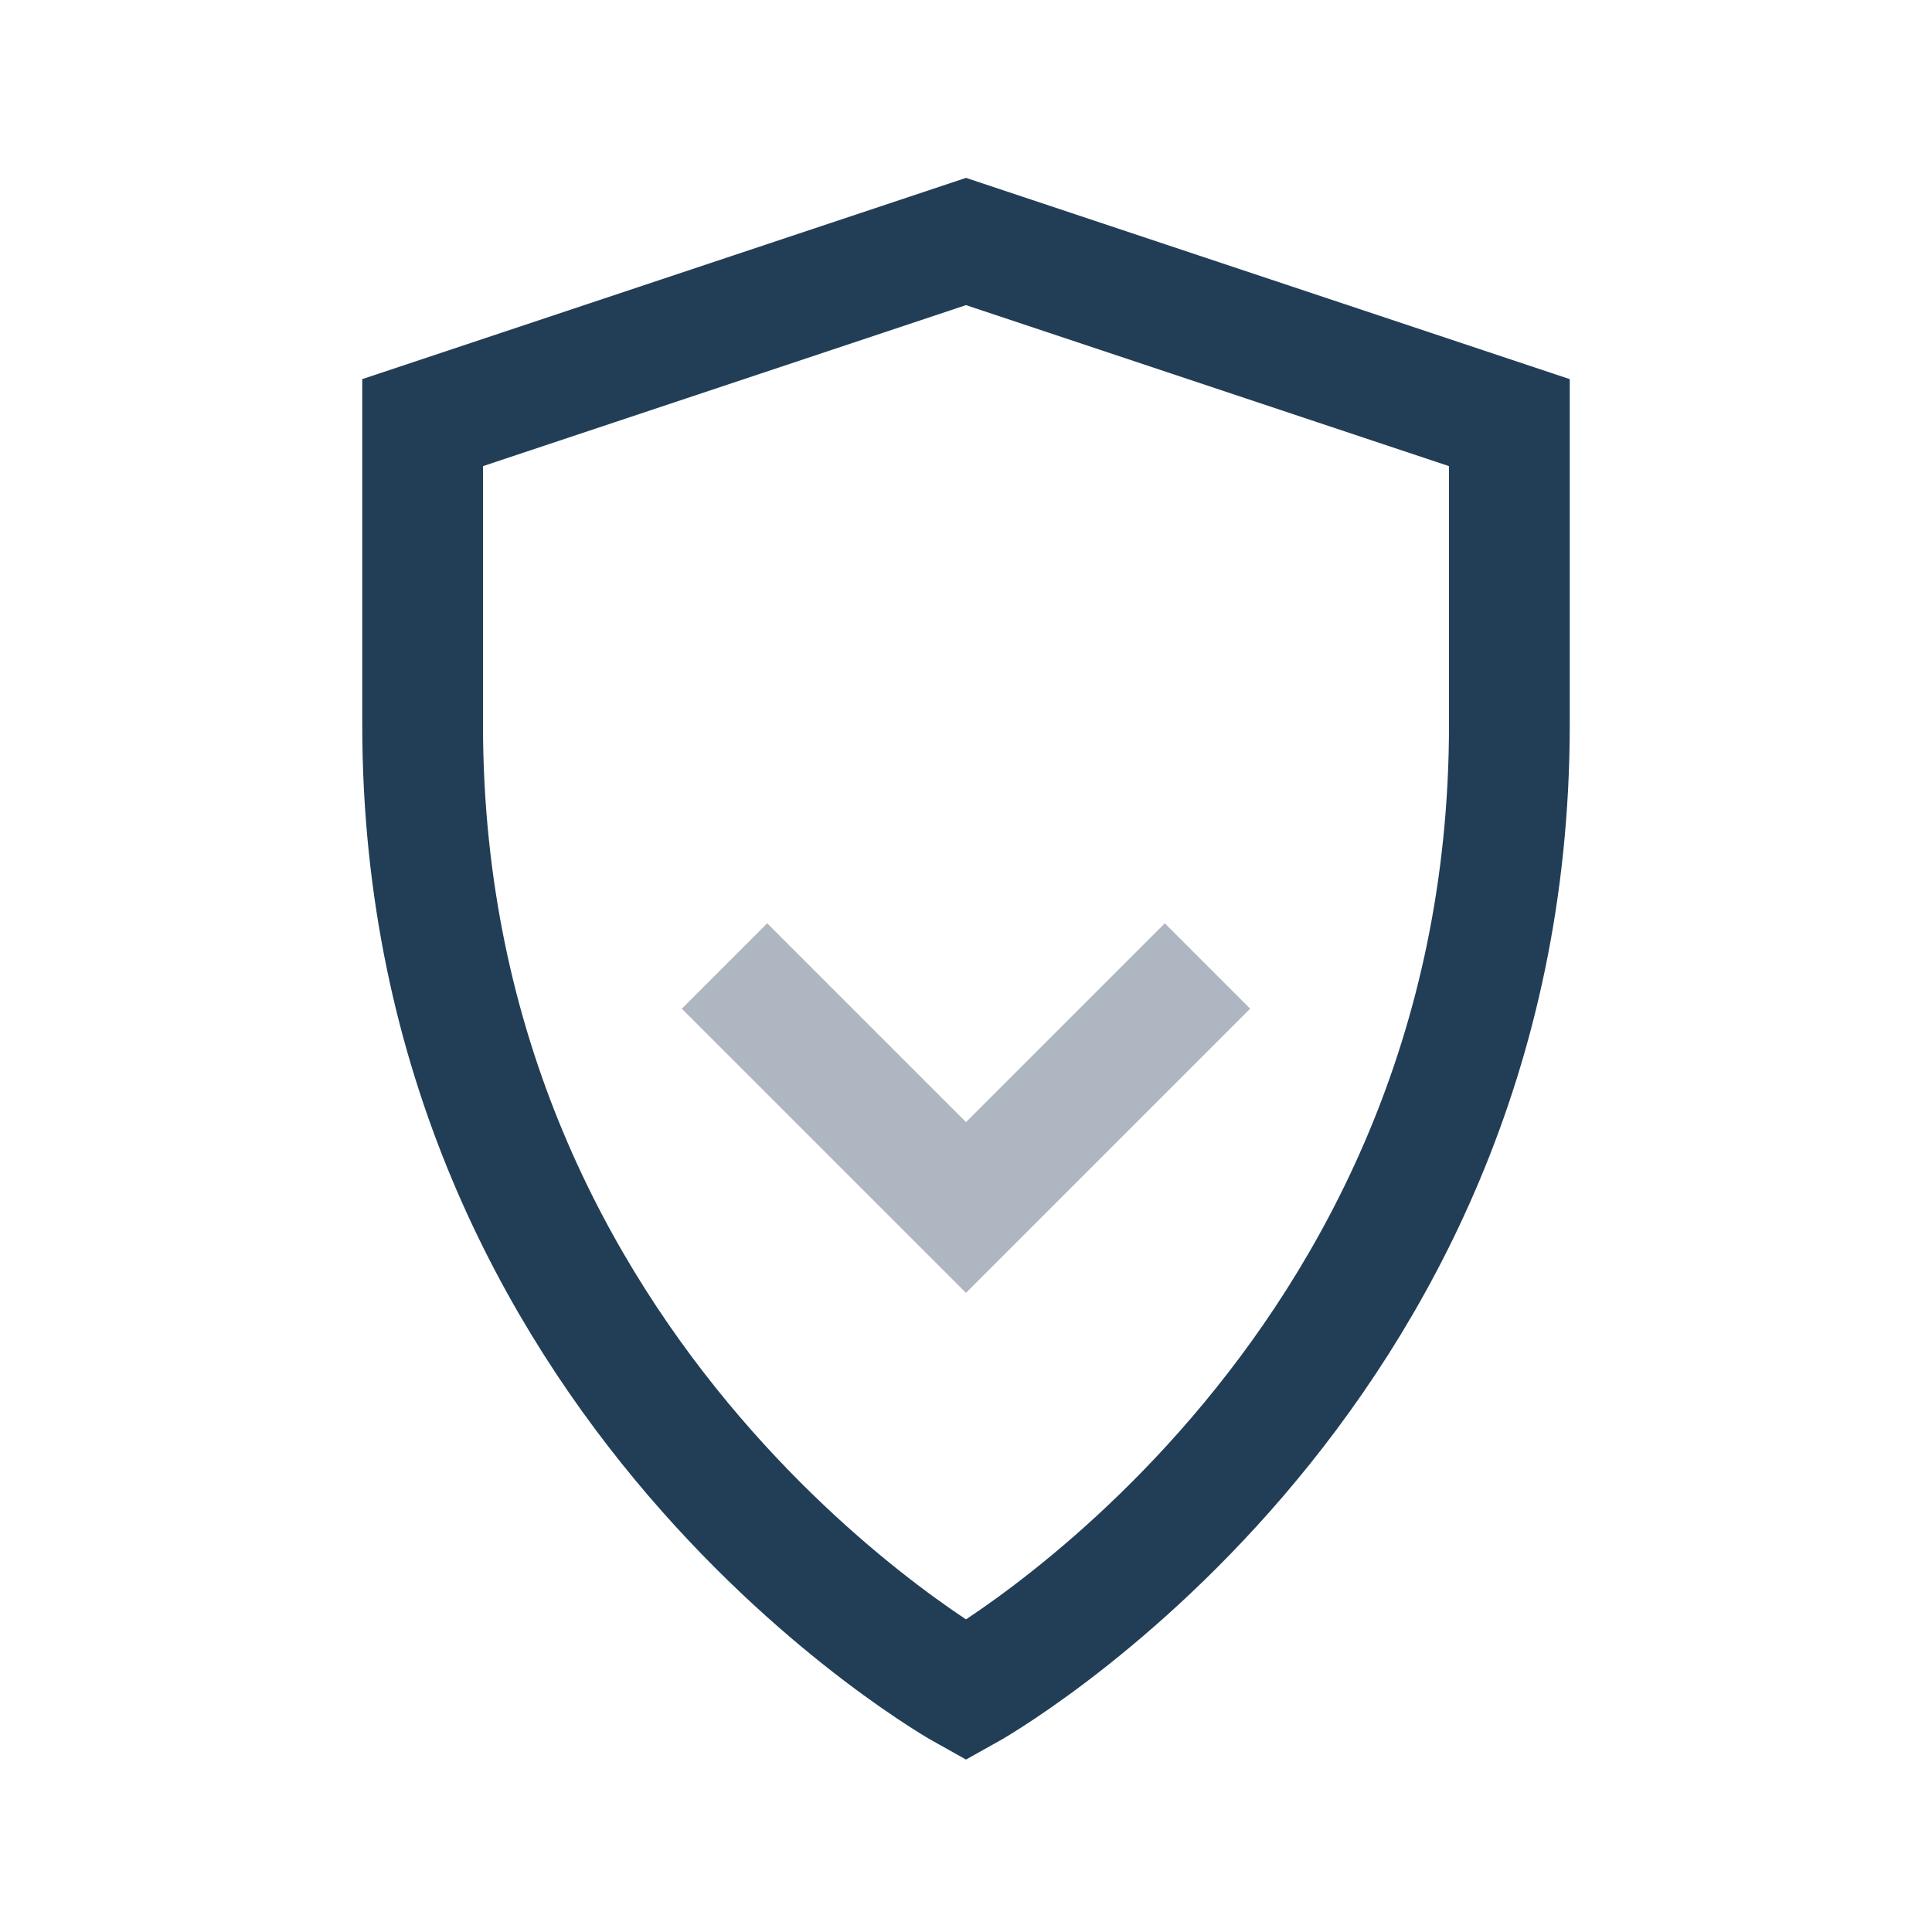<?xml version="1.0" encoding="UTF-8"?>
<svg xmlns="http://www.w3.org/2000/svg" width="32" height="32" viewBox="0 0 32 32"><path d="M16 28s-9-5-9-16V7l9-3 9 3v5c0 11-9 16-9 16z" fill="none" stroke="#223E57" stroke-width="2"/><path d="M12 16l4 4 4-4" stroke="#AEB6C1" stroke-width="2" fill="none"/></svg>